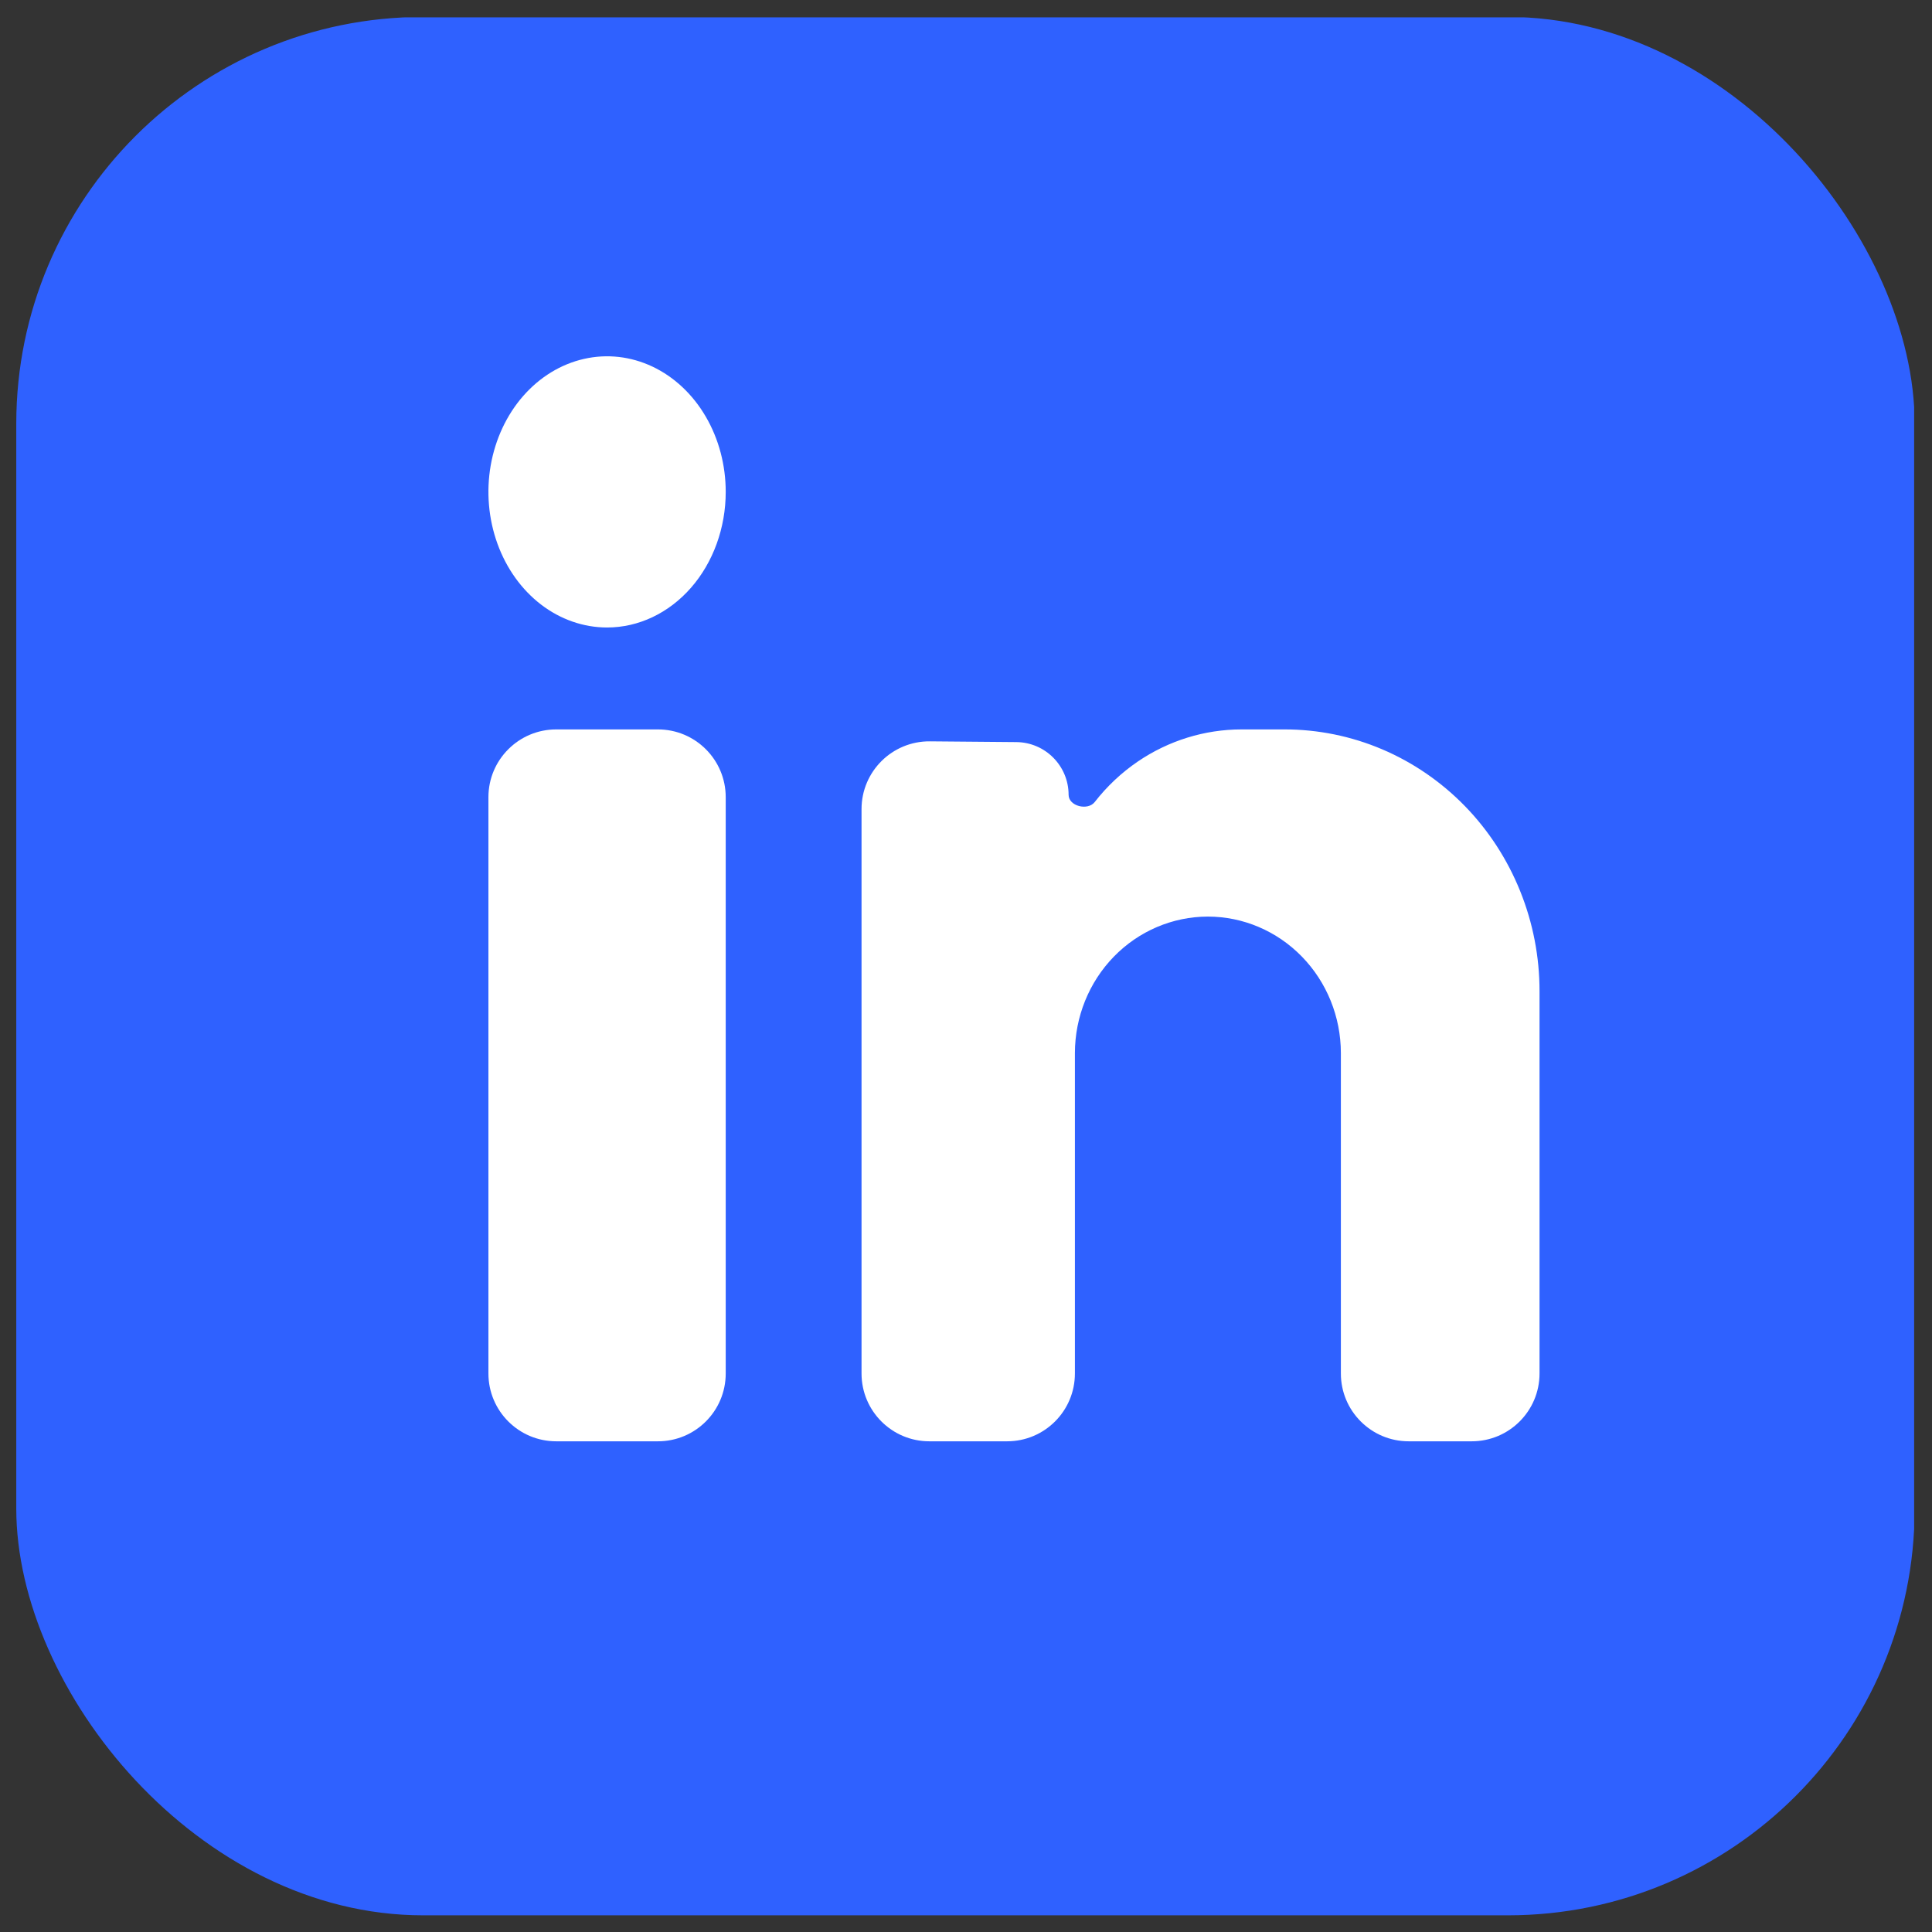 <svg width="57" height="57" viewBox="0 0 57 57" fill="none" xmlns="http://www.w3.org/2000/svg">
   <rect x="0" y="0" width="57" height="57" fill="#333333" stroke="none"/>
   <g clip-path="url(#clip0_8335_31220)">
      <path
         d="M51.857 0.512H5.081C2.532 0.512 0.465 2.556 0.465 5.077V51.955C0.465 54.476 2.532 56.52 5.081 56.52H51.857C54.406 56.52 56.473 54.476 56.473 51.955V5.077C56.473 2.556 54.406 0.512 51.857 0.512Z"
         fill="#2F61FF" />
      <path
         d="M27.436 21.872C26.324 21.862 25.418 22.76 25.418 23.872V40.522C25.418 41.627 26.314 42.523 27.418 42.523H29.713C30.818 42.523 31.713 41.627 31.713 40.522V31.068C31.715 30.001 32.128 28.978 32.863 28.223C33.598 27.468 34.595 27.044 35.634 27.042C36.674 27.042 37.672 27.466 38.408 28.221C39.145 28.976 39.559 30 39.56 31.068V40.522C39.56 41.627 40.456 42.523 41.56 42.523H43.42C44.525 42.523 45.421 41.627 45.421 40.522V29.246C45.422 28.231 45.227 27.226 44.849 26.289C44.471 25.351 43.917 24.499 43.218 23.781C42.519 23.064 41.689 22.494 40.776 22.106C39.862 21.718 38.883 21.519 37.895 21.52H36.627C35.539 21.521 34.475 21.851 33.568 22.468C33.084 22.798 32.657 23.201 32.298 23.662C32.093 23.926 31.527 23.785 31.527 23.45C31.527 22.596 30.838 21.901 29.984 21.894L27.436 21.872Z"
         fill="white" />
      <path
         d="M19.411 21.52H16.41C15.306 21.52 14.41 22.415 14.41 23.52V40.522C14.41 41.627 15.306 42.523 16.41 42.523H19.411C20.516 42.523 21.411 41.627 21.411 40.522V23.52C21.411 22.415 20.516 21.52 19.411 21.52Z"
         fill="white" />
      <path
         d="M21.411 14.512C21.411 13.721 21.206 12.948 20.821 12.29C20.437 11.632 19.89 11.119 19.25 10.816C18.611 10.514 17.907 10.434 17.228 10.589C16.549 10.743 15.925 11.124 15.435 11.684C14.946 12.243 14.613 12.956 14.477 13.732C14.342 14.508 14.412 15.312 14.677 16.043C14.942 16.774 15.39 17.399 15.966 17.839C16.541 18.278 17.218 18.513 17.911 18.513C18.839 18.513 19.729 18.091 20.386 17.341C21.042 16.591 21.411 15.573 21.411 14.512Z"
         fill="white" />
   </g>
   <defs>
      <clipPath id="clip0_8335_31220">
         <rect x="0.48" y="0.5" width="56.008" height="56.008" rx="12.002" fill="white" />
      </clipPath>
   </defs>
</svg>